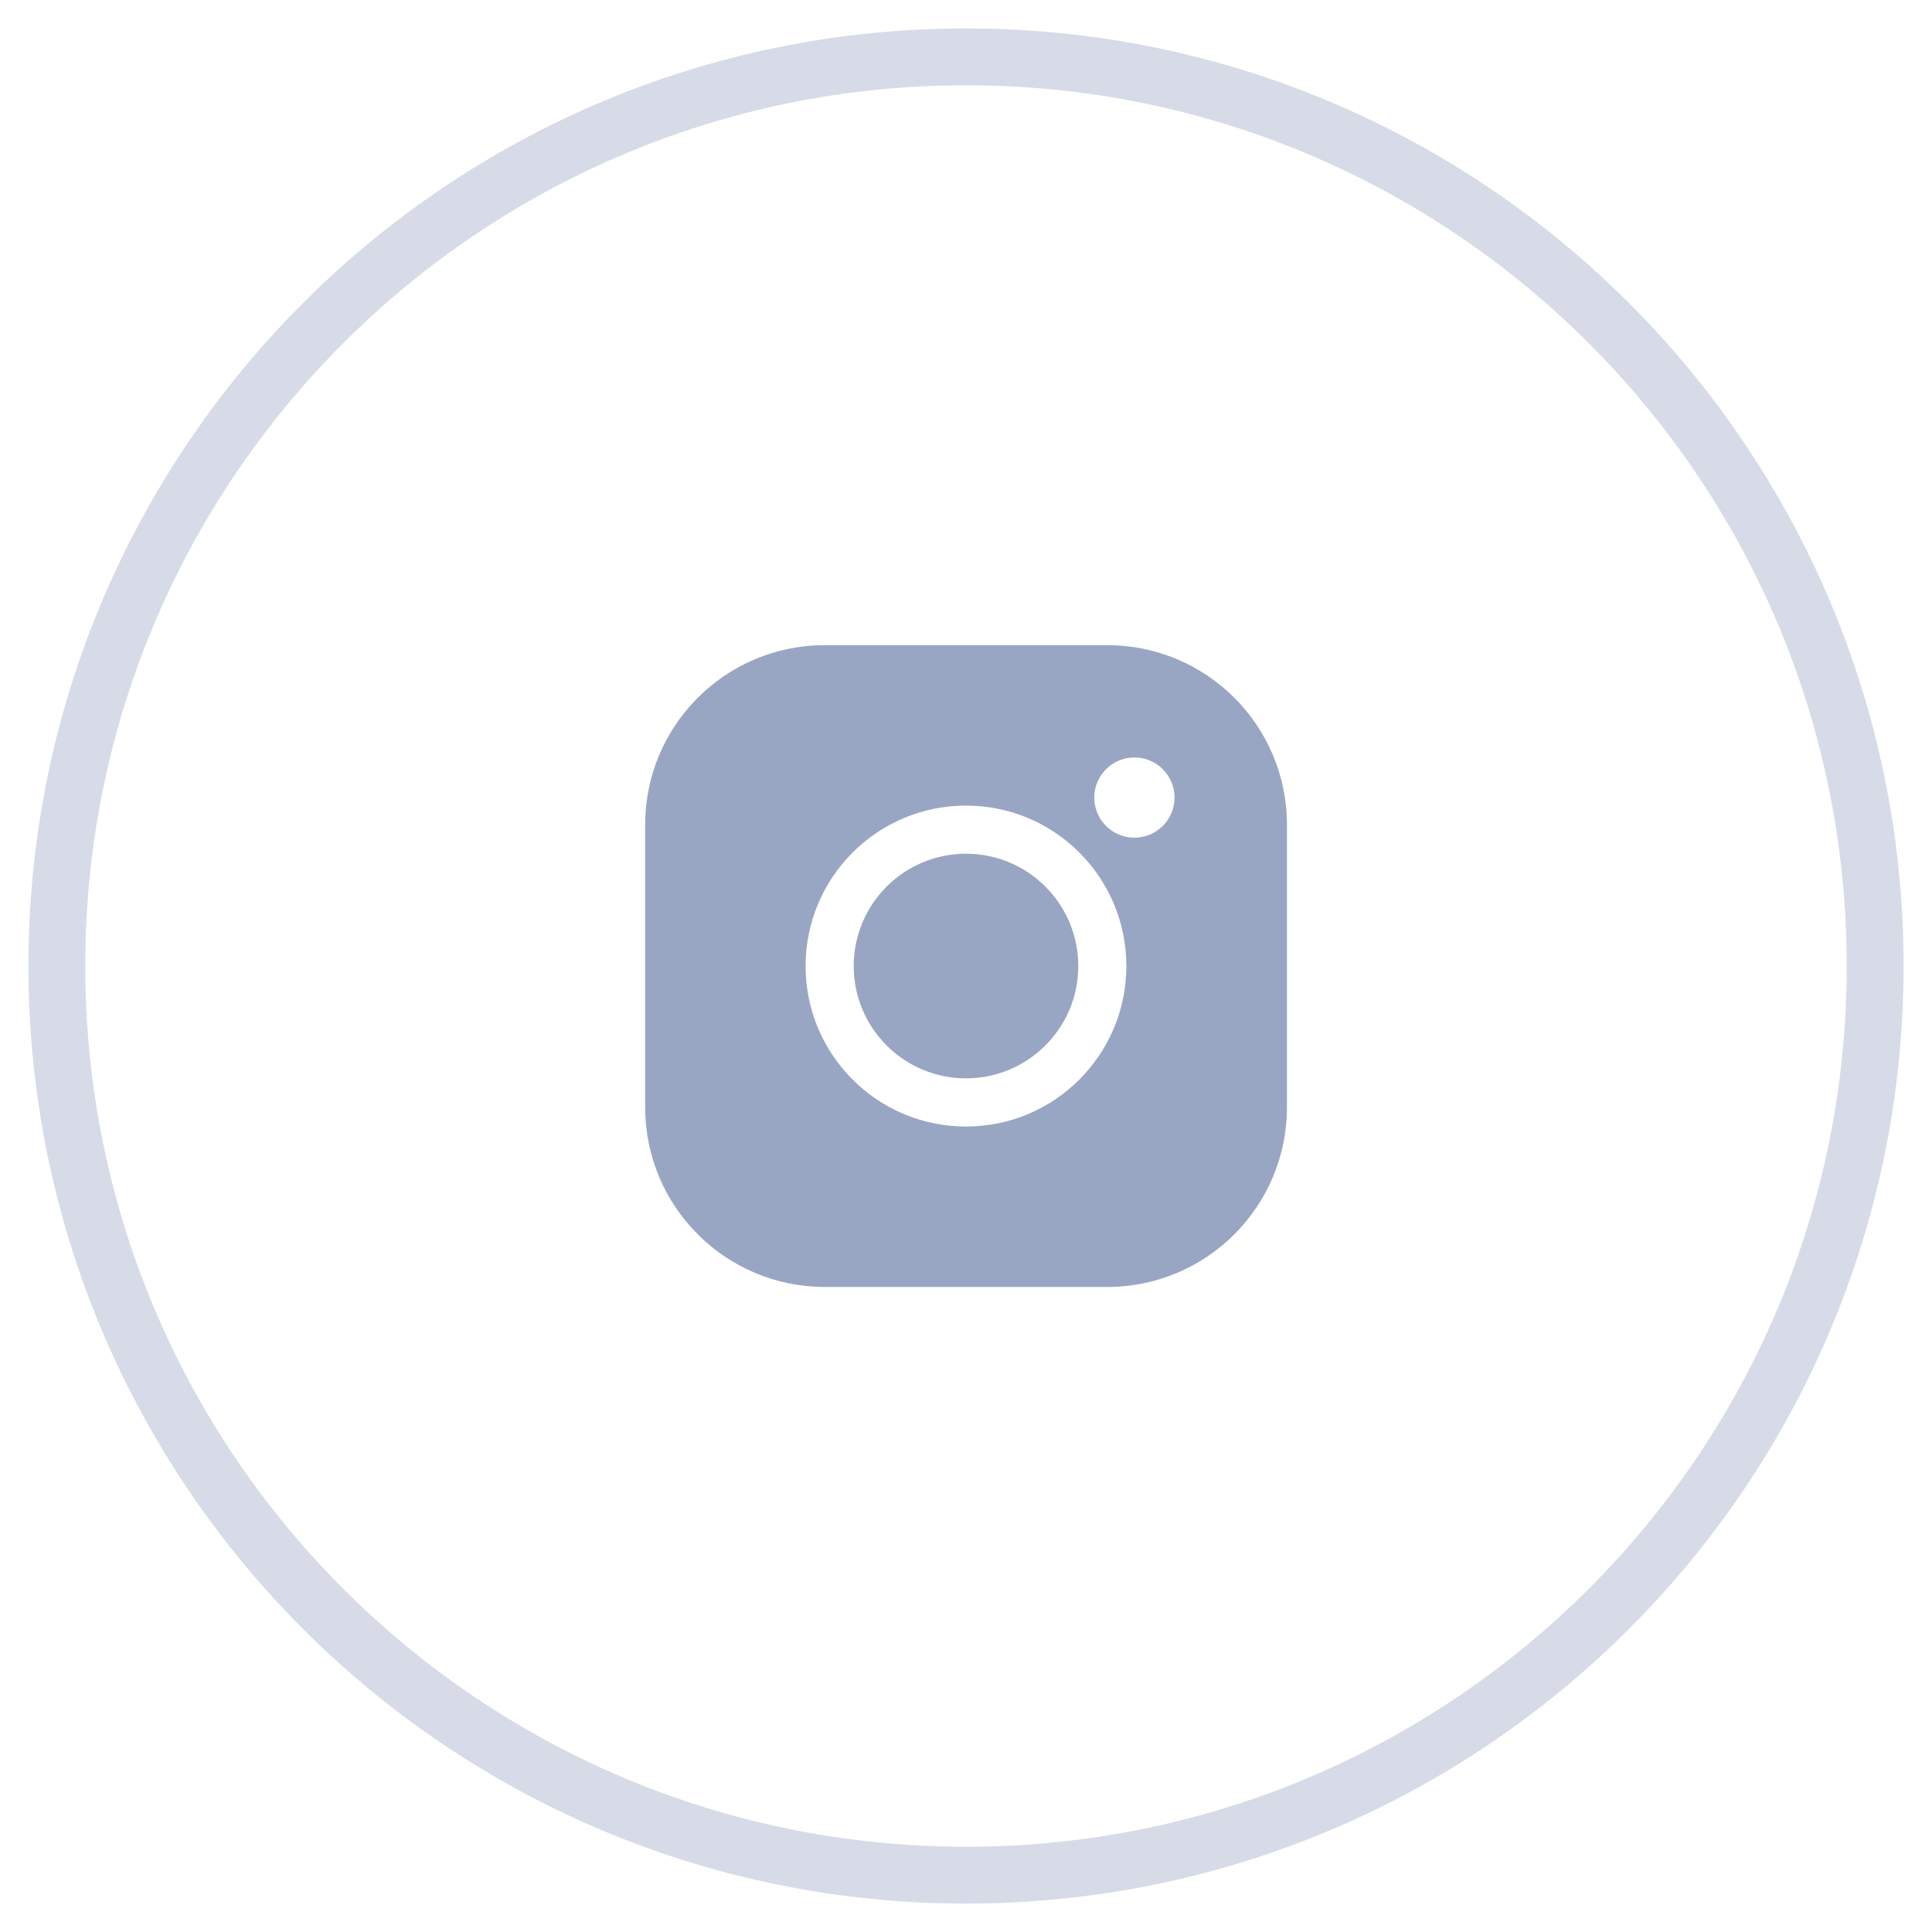 <svg xmlns="http://www.w3.org/2000/svg" width="33" height="33" viewBox="0 0 33 33" fill="none">
<g clip-path="url(#clip0_175_15966)">
<path d="M16.5 32.029C25.077 32.029 32.029 25.077 32.029 16.5C32.029 7.923 25.077 0.971 16.5 0.971C7.923 0.971 0.971 7.923 0.971 16.5C0.971 25.077 7.923 32.029 16.5 32.029Z" stroke="#99A6C3" stroke-opacity="0.4" stroke-width="0.971"/>
<path fill-rule="evenodd" clip-rule="evenodd" d="M14.582 16.501C14.582 17.56 15.441 18.419 16.5 18.419C17.559 18.419 18.418 17.56 18.418 16.501C18.418 15.441 17.559 14.582 16.5 14.582C15.441 14.582 14.582 15.441 14.582 16.501ZM18.691 13.623C18.691 13.245 18.998 12.938 19.376 12.938C19.755 12.938 20.062 13.245 20.062 13.623C20.062 14.001 19.755 14.308 19.376 14.308C18.998 14.308 18.691 14.001 18.691 13.623ZM13.76 16.501C13.76 14.987 14.987 13.76 16.5 13.76C18.013 13.76 19.239 14.987 19.239 16.501C19.239 18.015 18.013 19.242 16.5 19.242C14.987 19.242 13.76 18.015 13.76 16.501ZM14.087 11.02C12.393 11.02 11.02 12.393 11.02 14.087V18.914C11.02 20.608 12.393 21.982 14.087 21.982H18.914C20.608 21.982 21.982 20.608 21.982 18.914V14.087C21.982 12.393 20.608 11.02 18.914 11.02H14.087Z" fill="#99A6C3"/>
</g>
<defs>
<clipPath id="clip0_175_15966">
<rect width="33" height="33" fill="white"/>
</clipPath>
</defs>
</svg>